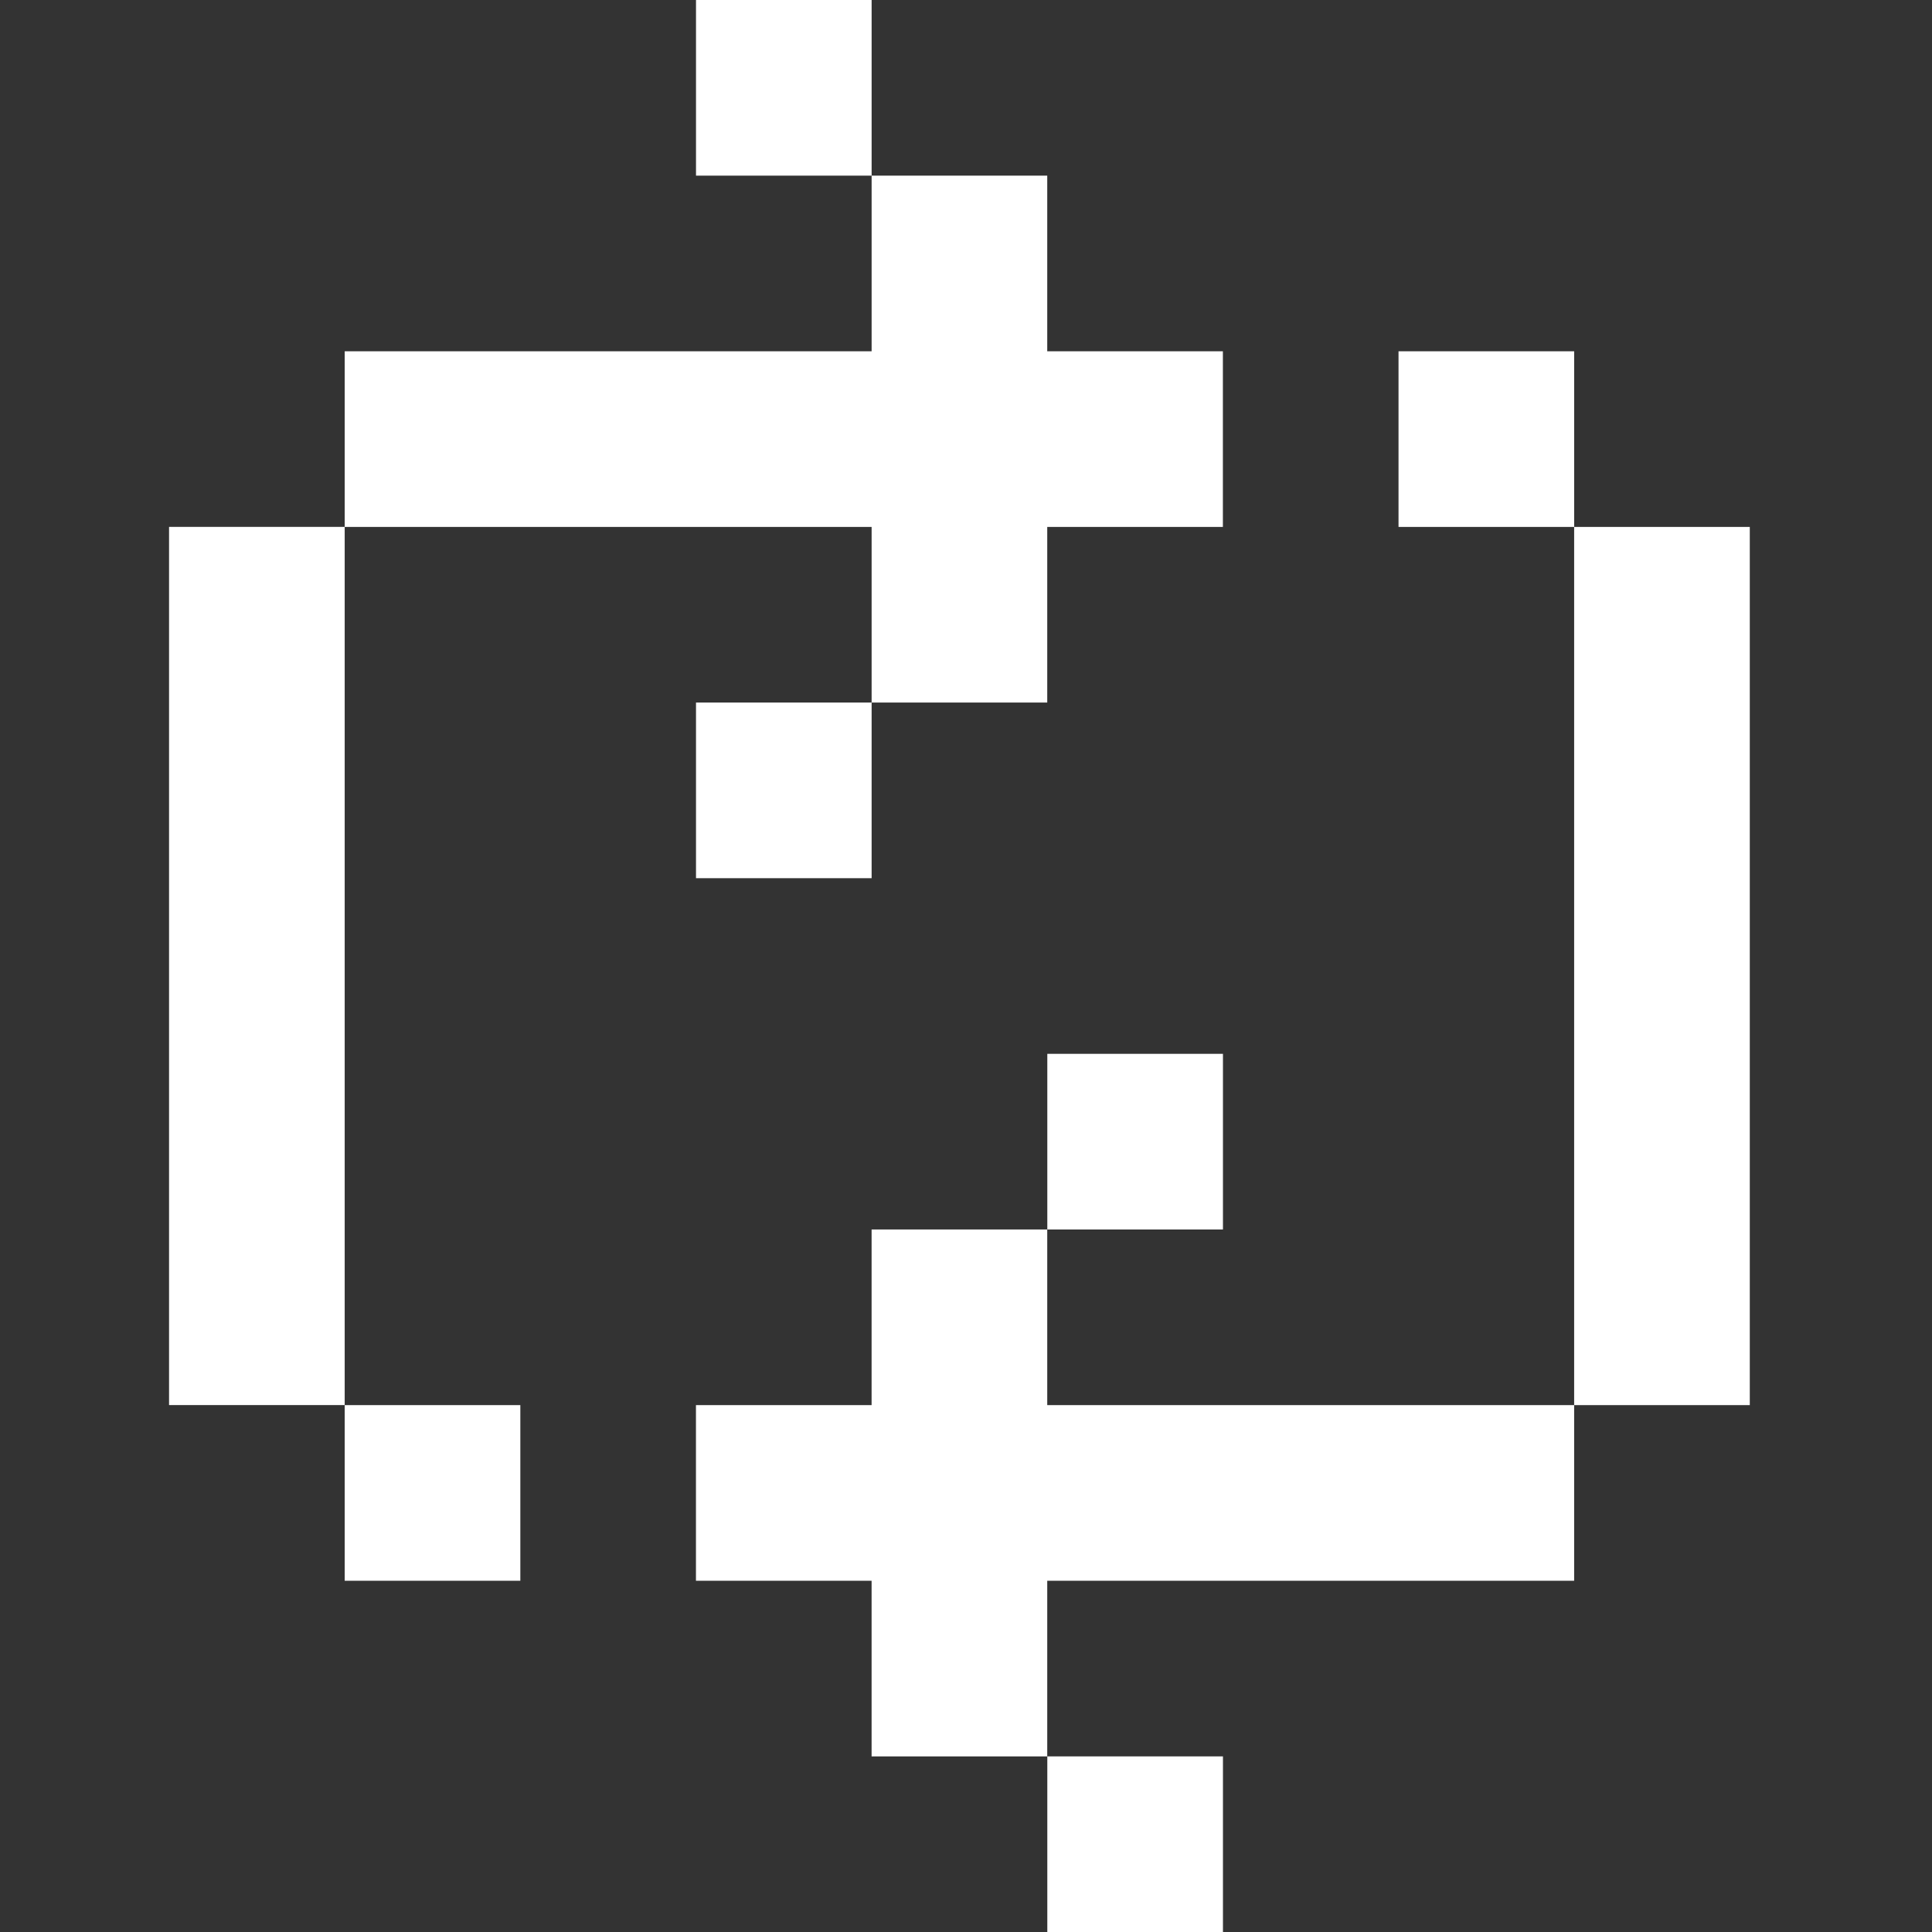 <?xml version="1.0" encoding="UTF-8"?>
<svg xmlns="http://www.w3.org/2000/svg" width="80" height="80" viewBox="0 0 80 80" fill="none">
  <rect x="0" y="0" width="80" height="80" fill="#333333" stroke="none"/>
  <path fill-rule="evenodd" clip-rule="evenodd" d="M36.092 0H28.82V7.273H36.092V14.546H14.273V21.817H7V58.181H14.273V21.819H36.092V29.091H28.82V36.364H36.092V29.091H43.364V21.819H50.637V14.546H43.364V7.273H36.092V0ZM65.183 14.546H57.91V21.819H65.183V14.546ZM21.546 58.183H14.273V65.456H21.546V58.183ZM43.364 58.183H65.182V65.456H43.364V72.729H36.091V65.456H28.818V58.183H36.091V50.91H43.364V58.183ZM65.182 58.183V21.819H72.455V58.183H65.182ZM50.64 43.637H43.367V50.91H50.64V43.637ZM43.367 72.728H50.64V80H43.367V72.728Z" fill="white"></path>
</svg>
